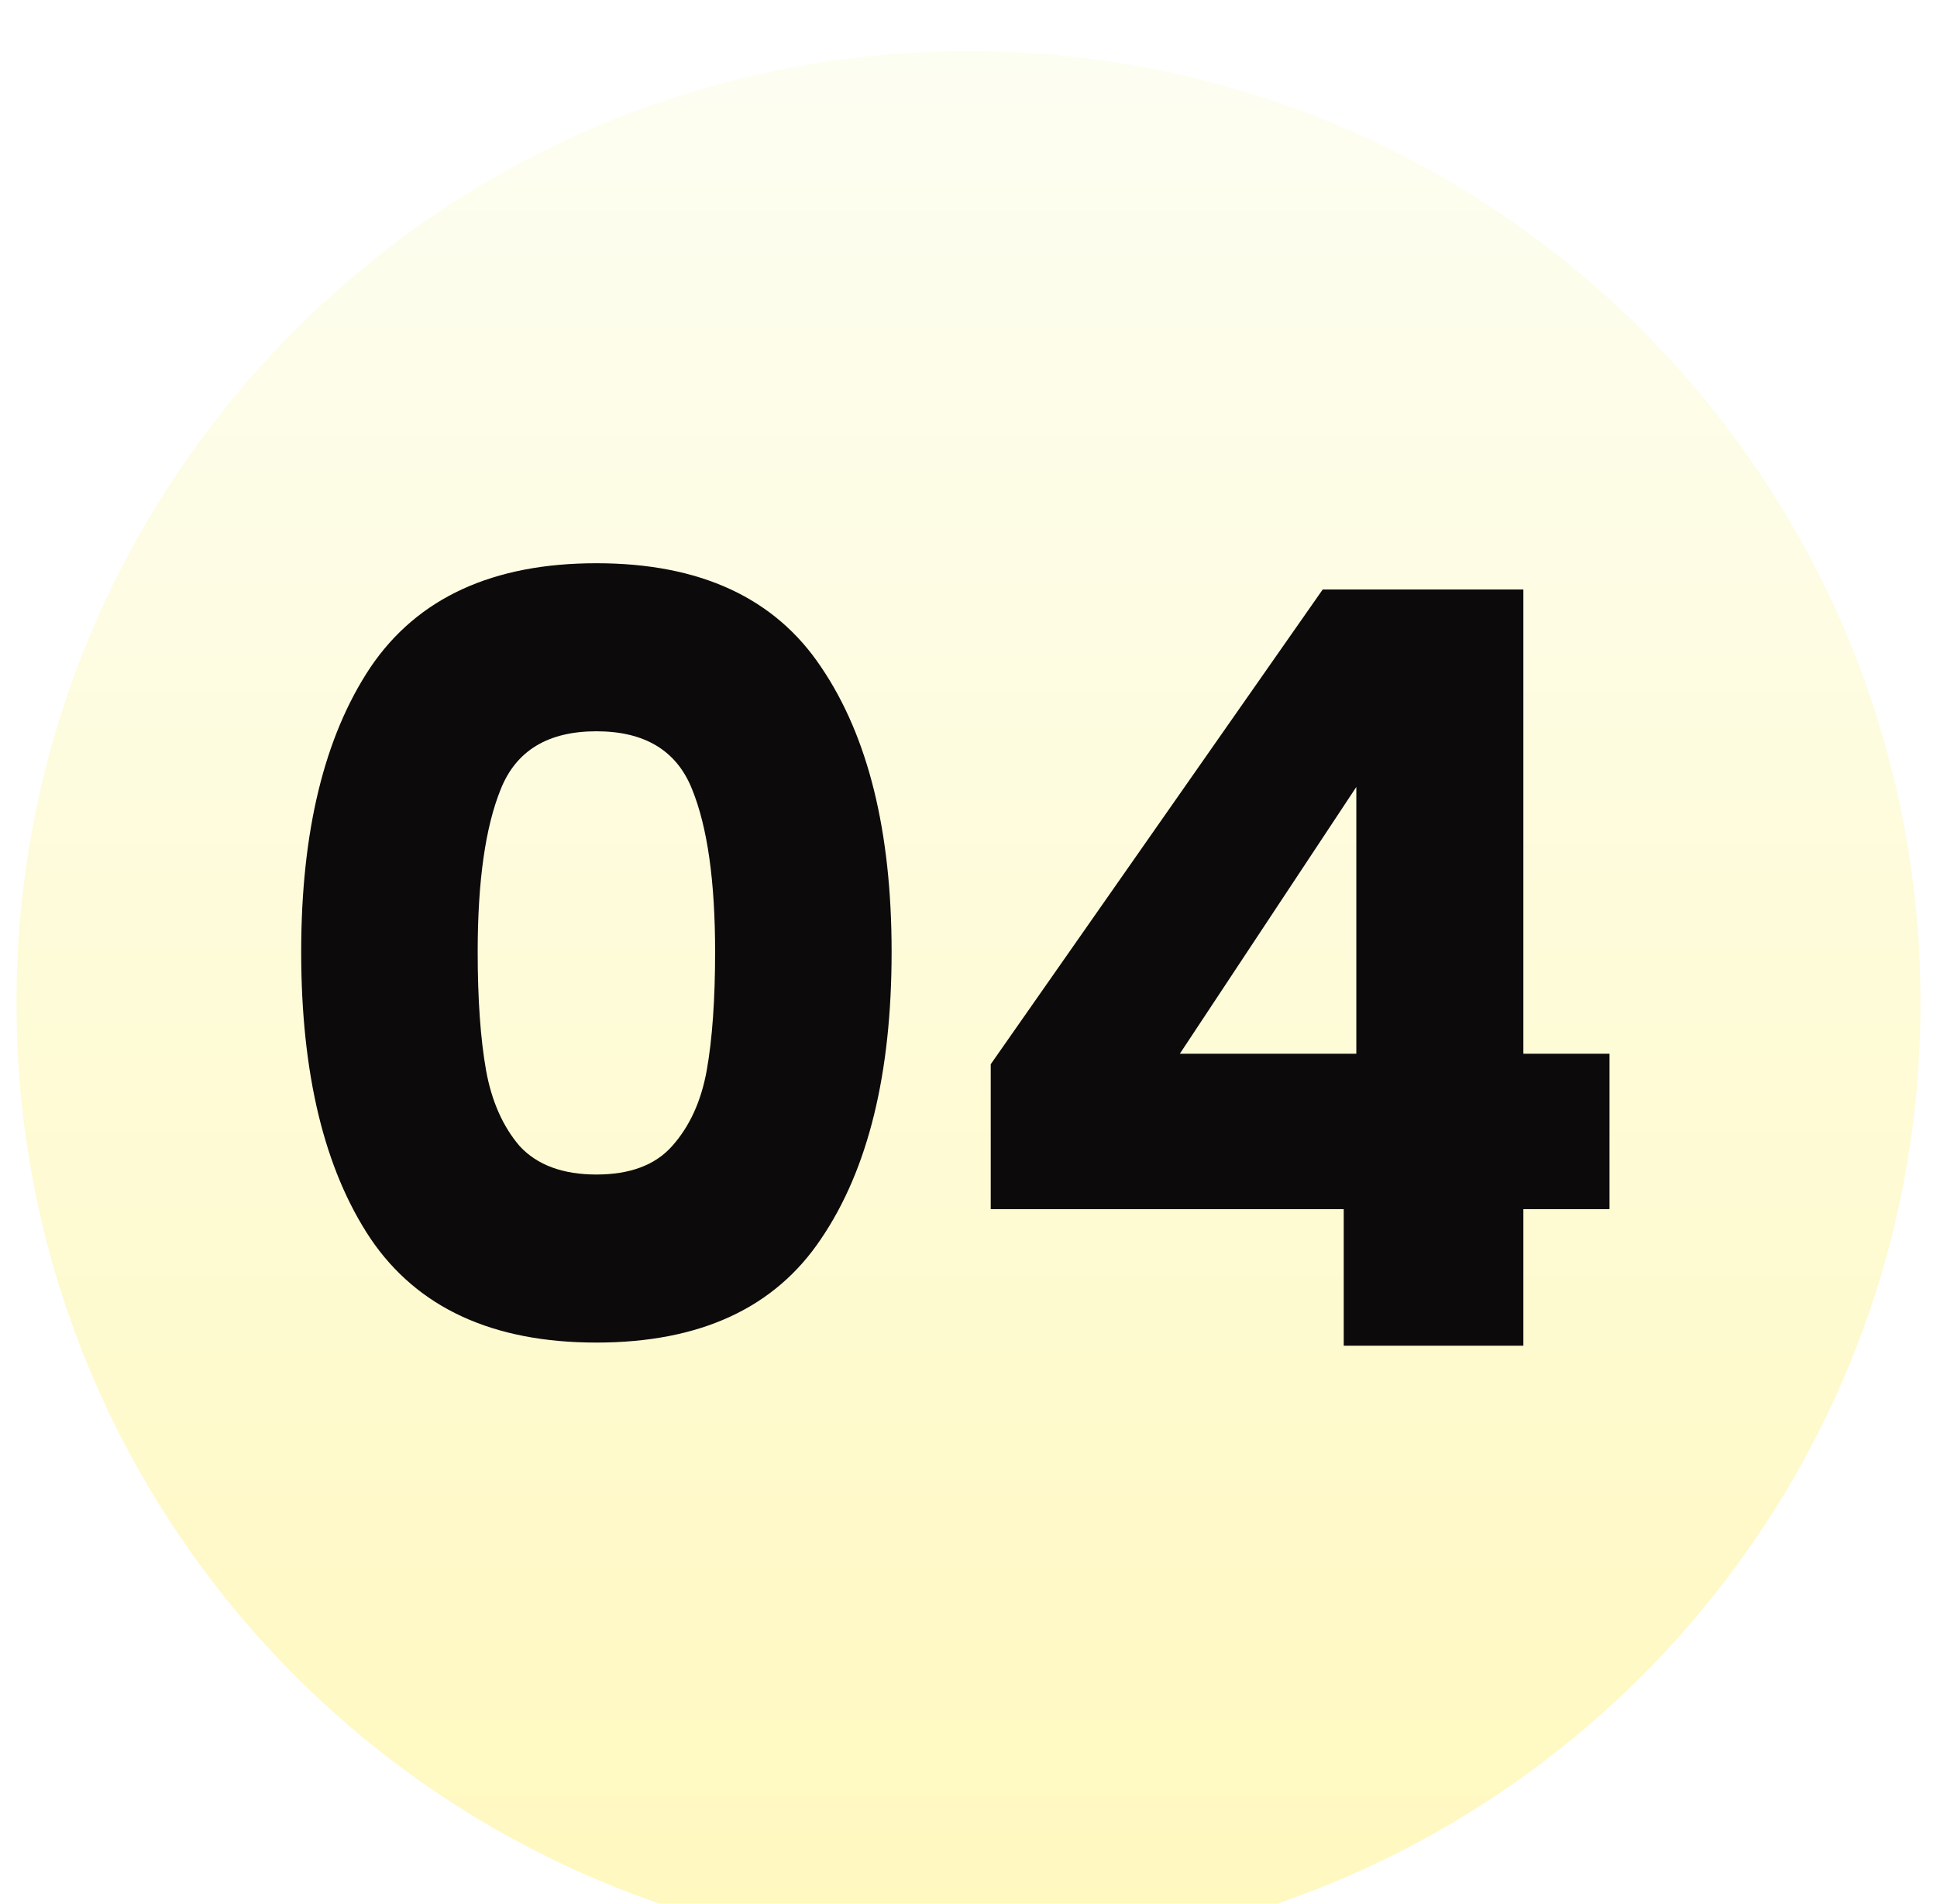 <svg width="59" height="58" viewBox="0 0 59 58" fill="none" xmlns="http://www.w3.org/2000/svg">
<g clip-path="url(#clip0_16_11285)">
<g filter="url(#filter0_d_16_11285)">
<path d="M58.5 29C58.5 45.017 45.517 58 29.5 58C13.483 58 0.5 45.017 0.5 29C0.5 12.983 13.483 0 29.5 0C45.517 0 58.5 12.983 58.5 29Z" fill="url(#paint0_linear_16_11285)"/>
</g>
<path d="M9.174 29C9.174 25.331 9.878 22.44 11.286 20.328C12.716 18.216 15.009 17.16 18.166 17.16C21.324 17.16 23.606 18.216 25.014 20.328C26.444 22.44 27.158 25.331 27.158 29C27.158 32.712 26.444 35.624 25.014 37.736C23.606 39.848 21.324 40.904 18.166 40.904C15.009 40.904 12.716 39.848 11.286 37.736C9.878 35.624 9.174 32.712 9.174 29ZM21.782 29C21.782 26.845 21.548 25.192 21.078 24.04C20.609 22.867 19.638 22.28 18.166 22.28C16.694 22.28 15.724 22.867 15.254 24.04C14.785 25.192 14.55 26.845 14.55 29C14.55 30.451 14.636 31.656 14.806 32.616C14.977 33.555 15.318 34.323 15.83 34.92C16.364 35.496 17.142 35.784 18.166 35.784C19.19 35.784 19.958 35.496 20.47 34.92C21.004 34.323 21.356 33.555 21.526 32.616C21.697 31.656 21.782 30.451 21.782 29ZM30.177 36.84V32.424L40.289 17.96H46.401V32.104H49.025V36.84H46.401V41H40.929V36.84H30.177ZM41.313 23.976L35.937 32.104H41.313V23.976Z" fill="#0C0A0B"/>
</g>
<defs>
<filter id="filter0_d_16_11285" x="-2.611" y="-1.556" width="64.222" height="64.222" filterUnits="userSpaceOnUse" color-interpolation-filters="sRGB">
<feFlood flood-opacity="0" result="BackgroundImageFix"/>
<feColorMatrix in="SourceAlpha" type="matrix" values="0 0 0 0 0 0 0 0 0 0 0 0 0 0 0 0 0 0 127 0" result="hardAlpha"/>
<feOffset dy="1.556"/>
<feGaussianBlur stdDeviation="1.556"/>
<feColorMatrix type="matrix" values="0 0 0 0 0.867 0 0 0 0 0.285 0 0 0 0 0.27 0 0 0 1 0"/>
<feBlend mode="normal" in2="BackgroundImageFix" result="effect1_dropShadow_16_11285"/>
<feBlend mode="normal" in="SourceGraphic" in2="effect1_dropShadow_16_11285" result="shape"/>
</filter>
<linearGradient id="paint0_linear_16_11285" x1="0.5" y1="0" x2="0.5" y2="58" gradientUnits="userSpaceOnUse">
<stop stop-color="#FDFEF2"/>
<stop offset="1" stop-color="#FFF8BE"/>
</linearGradient>
<clipPath id="clip0_16_11285">
<rect width="58" height="58" fill="white" transform="translate(0.5)"/>
</clipPath>
</defs>
</svg>

